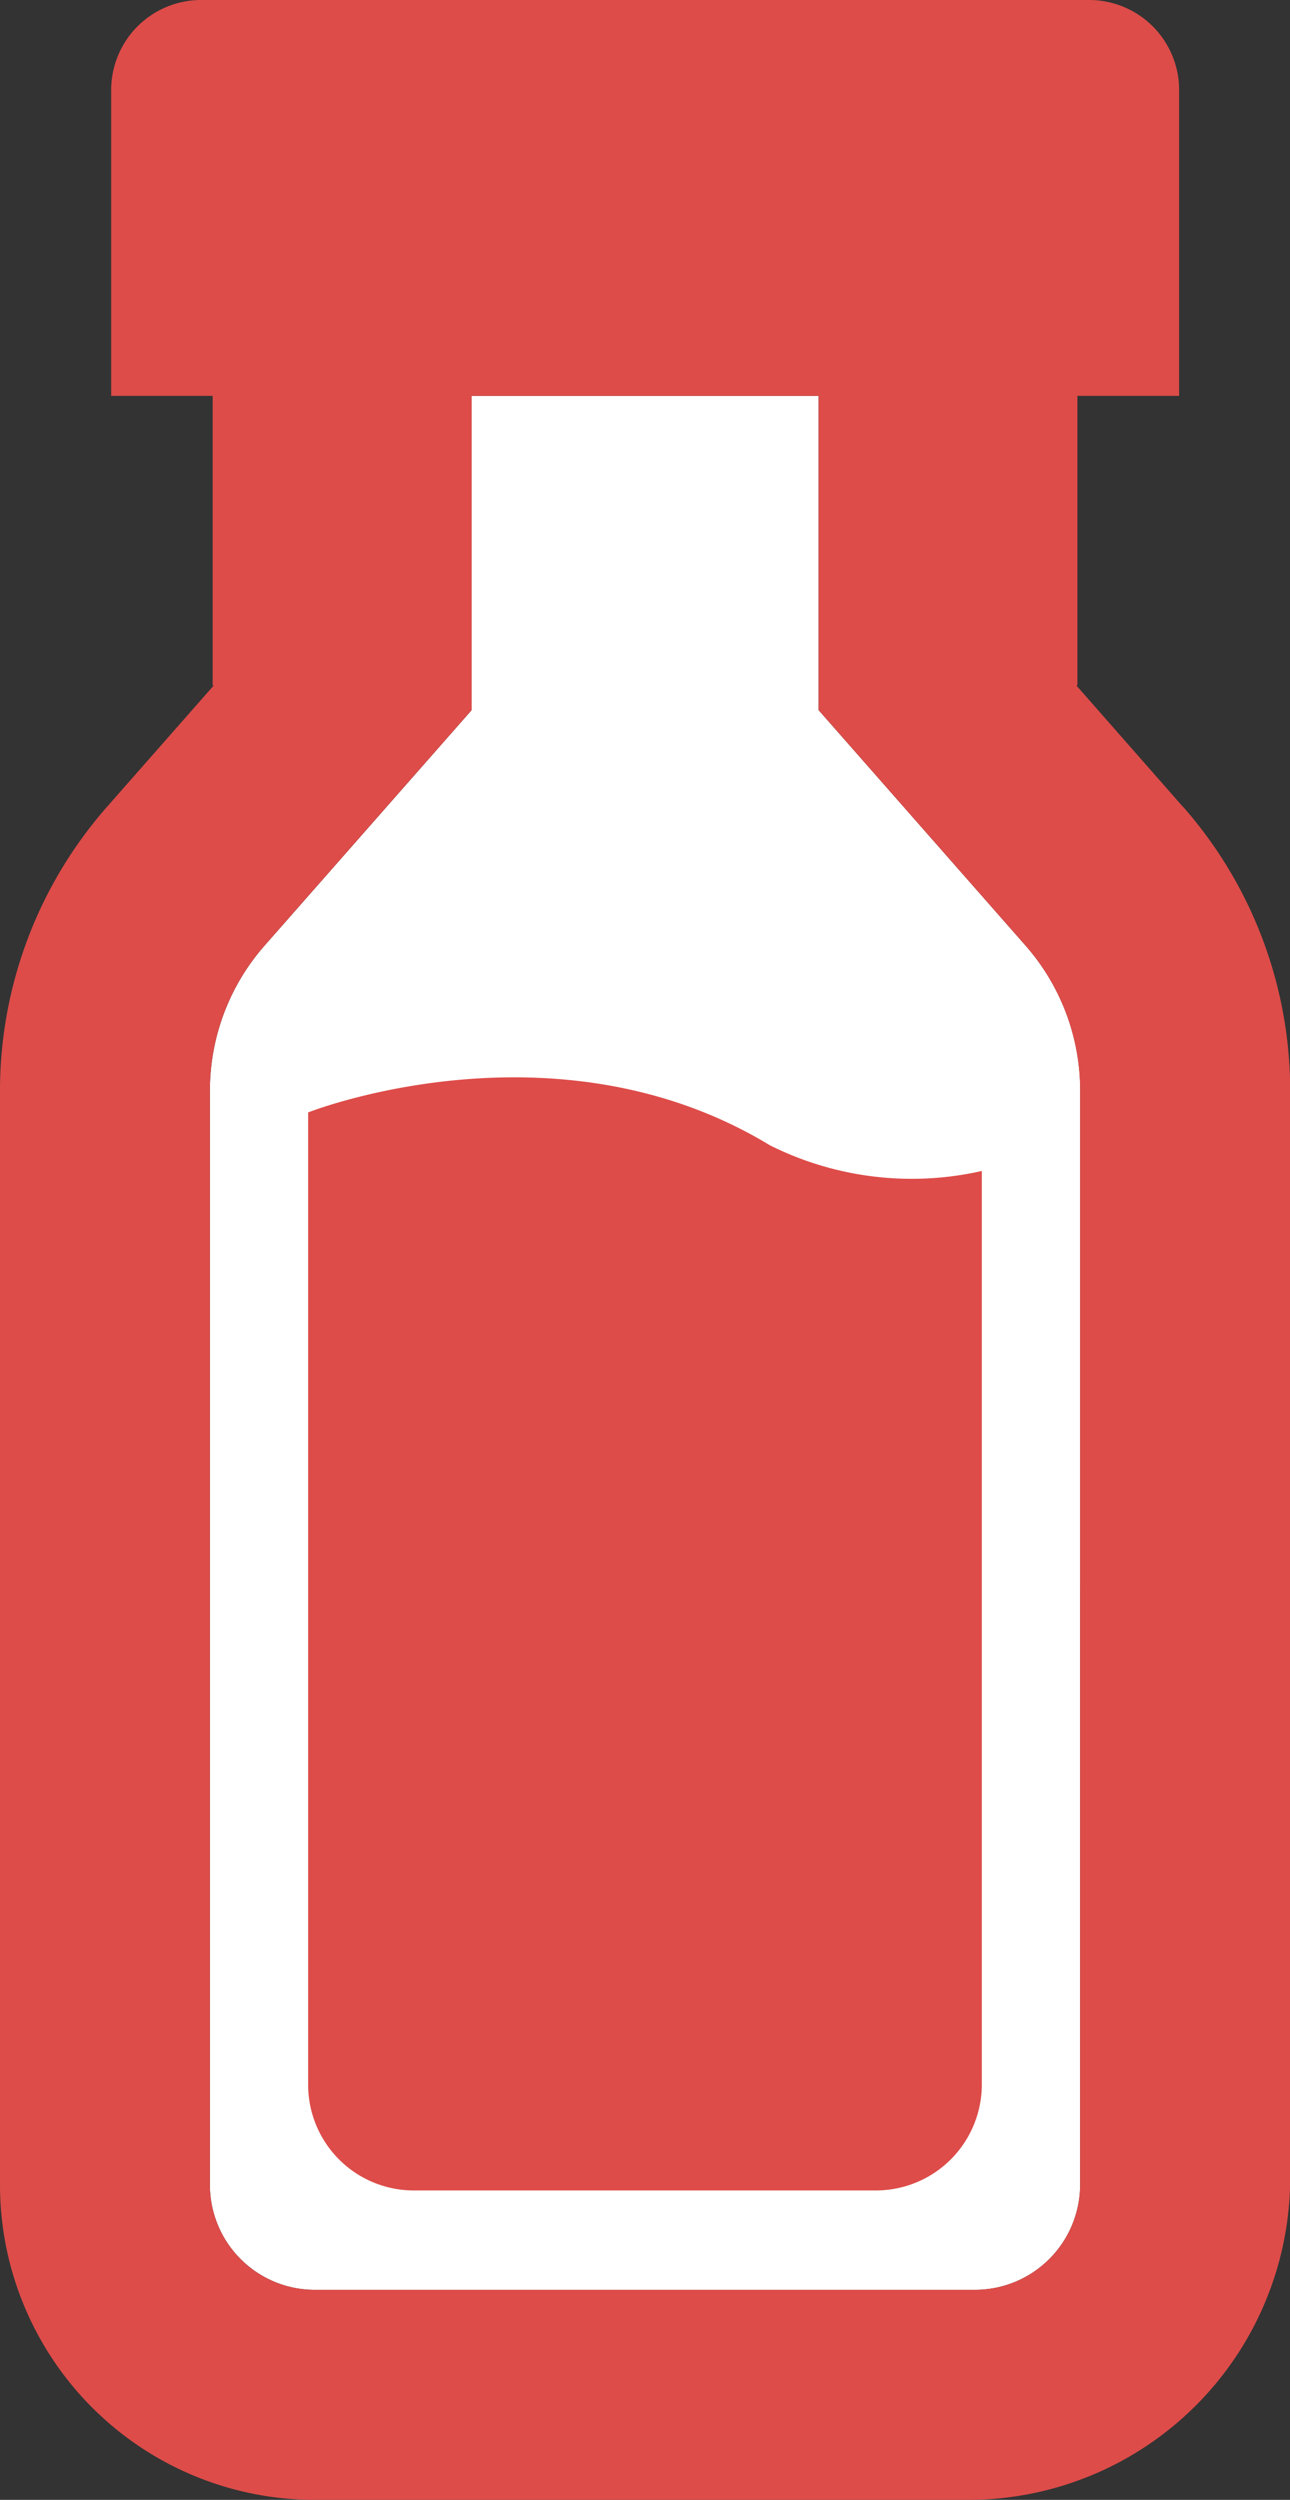 <svg xmlns="http://www.w3.org/2000/svg" xmlns:xlink="http://www.w3.org/1999/xlink" width="30.444" height="58.961" viewBox="0 0 30.444 58.961">
  <rect x="0" y="0" width="30.444" height="58.961" fill="#333333" stroke="none"/>
  <defs>
    <clipPath id="clip-path">
      <rect id="Rectangle_409" data-name="Rectangle 409" width="30.444" height="58.961" fill="#f1f6fa"/>
    </clipPath>
  </defs>
  <g id="Group_1085" data-name="Group 1085" transform="translate(-271 -1417)">
    <g id="Group_1084" data-name="Group 1084">
      <g id="D05-Icon-IU" transform="translate(271 1417)">
        <g id="Group_496" data-name="Group 496" transform="translate(0 0)" clip-path="url(#clip-path)">
          <path id="Path_3289" data-name="Path 3289" d="M28.72,43.482V57.611a2.483,2.483,0,0,1-2.483,2.483H10.66a2.476,2.476,0,0,1-2.477-2.477V31.812a5.184,5.184,0,0,1,1.292-3.424l4.885-5.552V15.424h8.188v7.412l4.883,5.552a5.181,5.181,0,0,1,1.291,3.423V43.482Z" transform="translate(-3.229 -6.087)" fill="#fff"/>
          <path id="Path_3290" data-name="Path 3290" d="M27.919,19.031,25.4,16.165h.027V9.337h2.4V2.123A2.123,2.123,0,0,0,25.7,0H4.747A2.123,2.123,0,0,0,2.624,2.123V9.337H5.019v6.828h.027l-2.52,2.864A10.14,10.14,0,0,0,0,25.725V51.531a7.43,7.43,0,0,0,7.43,7.43H22.848a7.6,7.6,0,0,0,7.6-7.6V25.724a10.133,10.133,0,0,0-2.525-6.693M25.491,37.4V51.524a2.483,2.483,0,0,1-2.483,2.483H7.43a2.476,2.476,0,0,1-2.477-2.477V25.725A5.184,5.184,0,0,1,6.246,22.3l4.885-5.552V9.337h8.188v7.412L24.2,22.3a5.181,5.181,0,0,1,1.291,3.423V37.4Z" transform="translate(0 0)" fill="#dd4c49"/>
          <path id="Path_3291" data-name="Path 3291" d="M22.9,43.569C17.829,40.5,12.013,42.8,12.013,42.8V65.731a2.494,2.494,0,0,0,2.494,2.495H25.418a2.5,2.5,0,0,0,2.494-2.495V44.181a7.484,7.484,0,0,1-5.016-.613" transform="translate(-4.741 -16.563)" fill="#dd4c49"/>
        </g>
      </g>
    </g>
  </g>
</svg>
